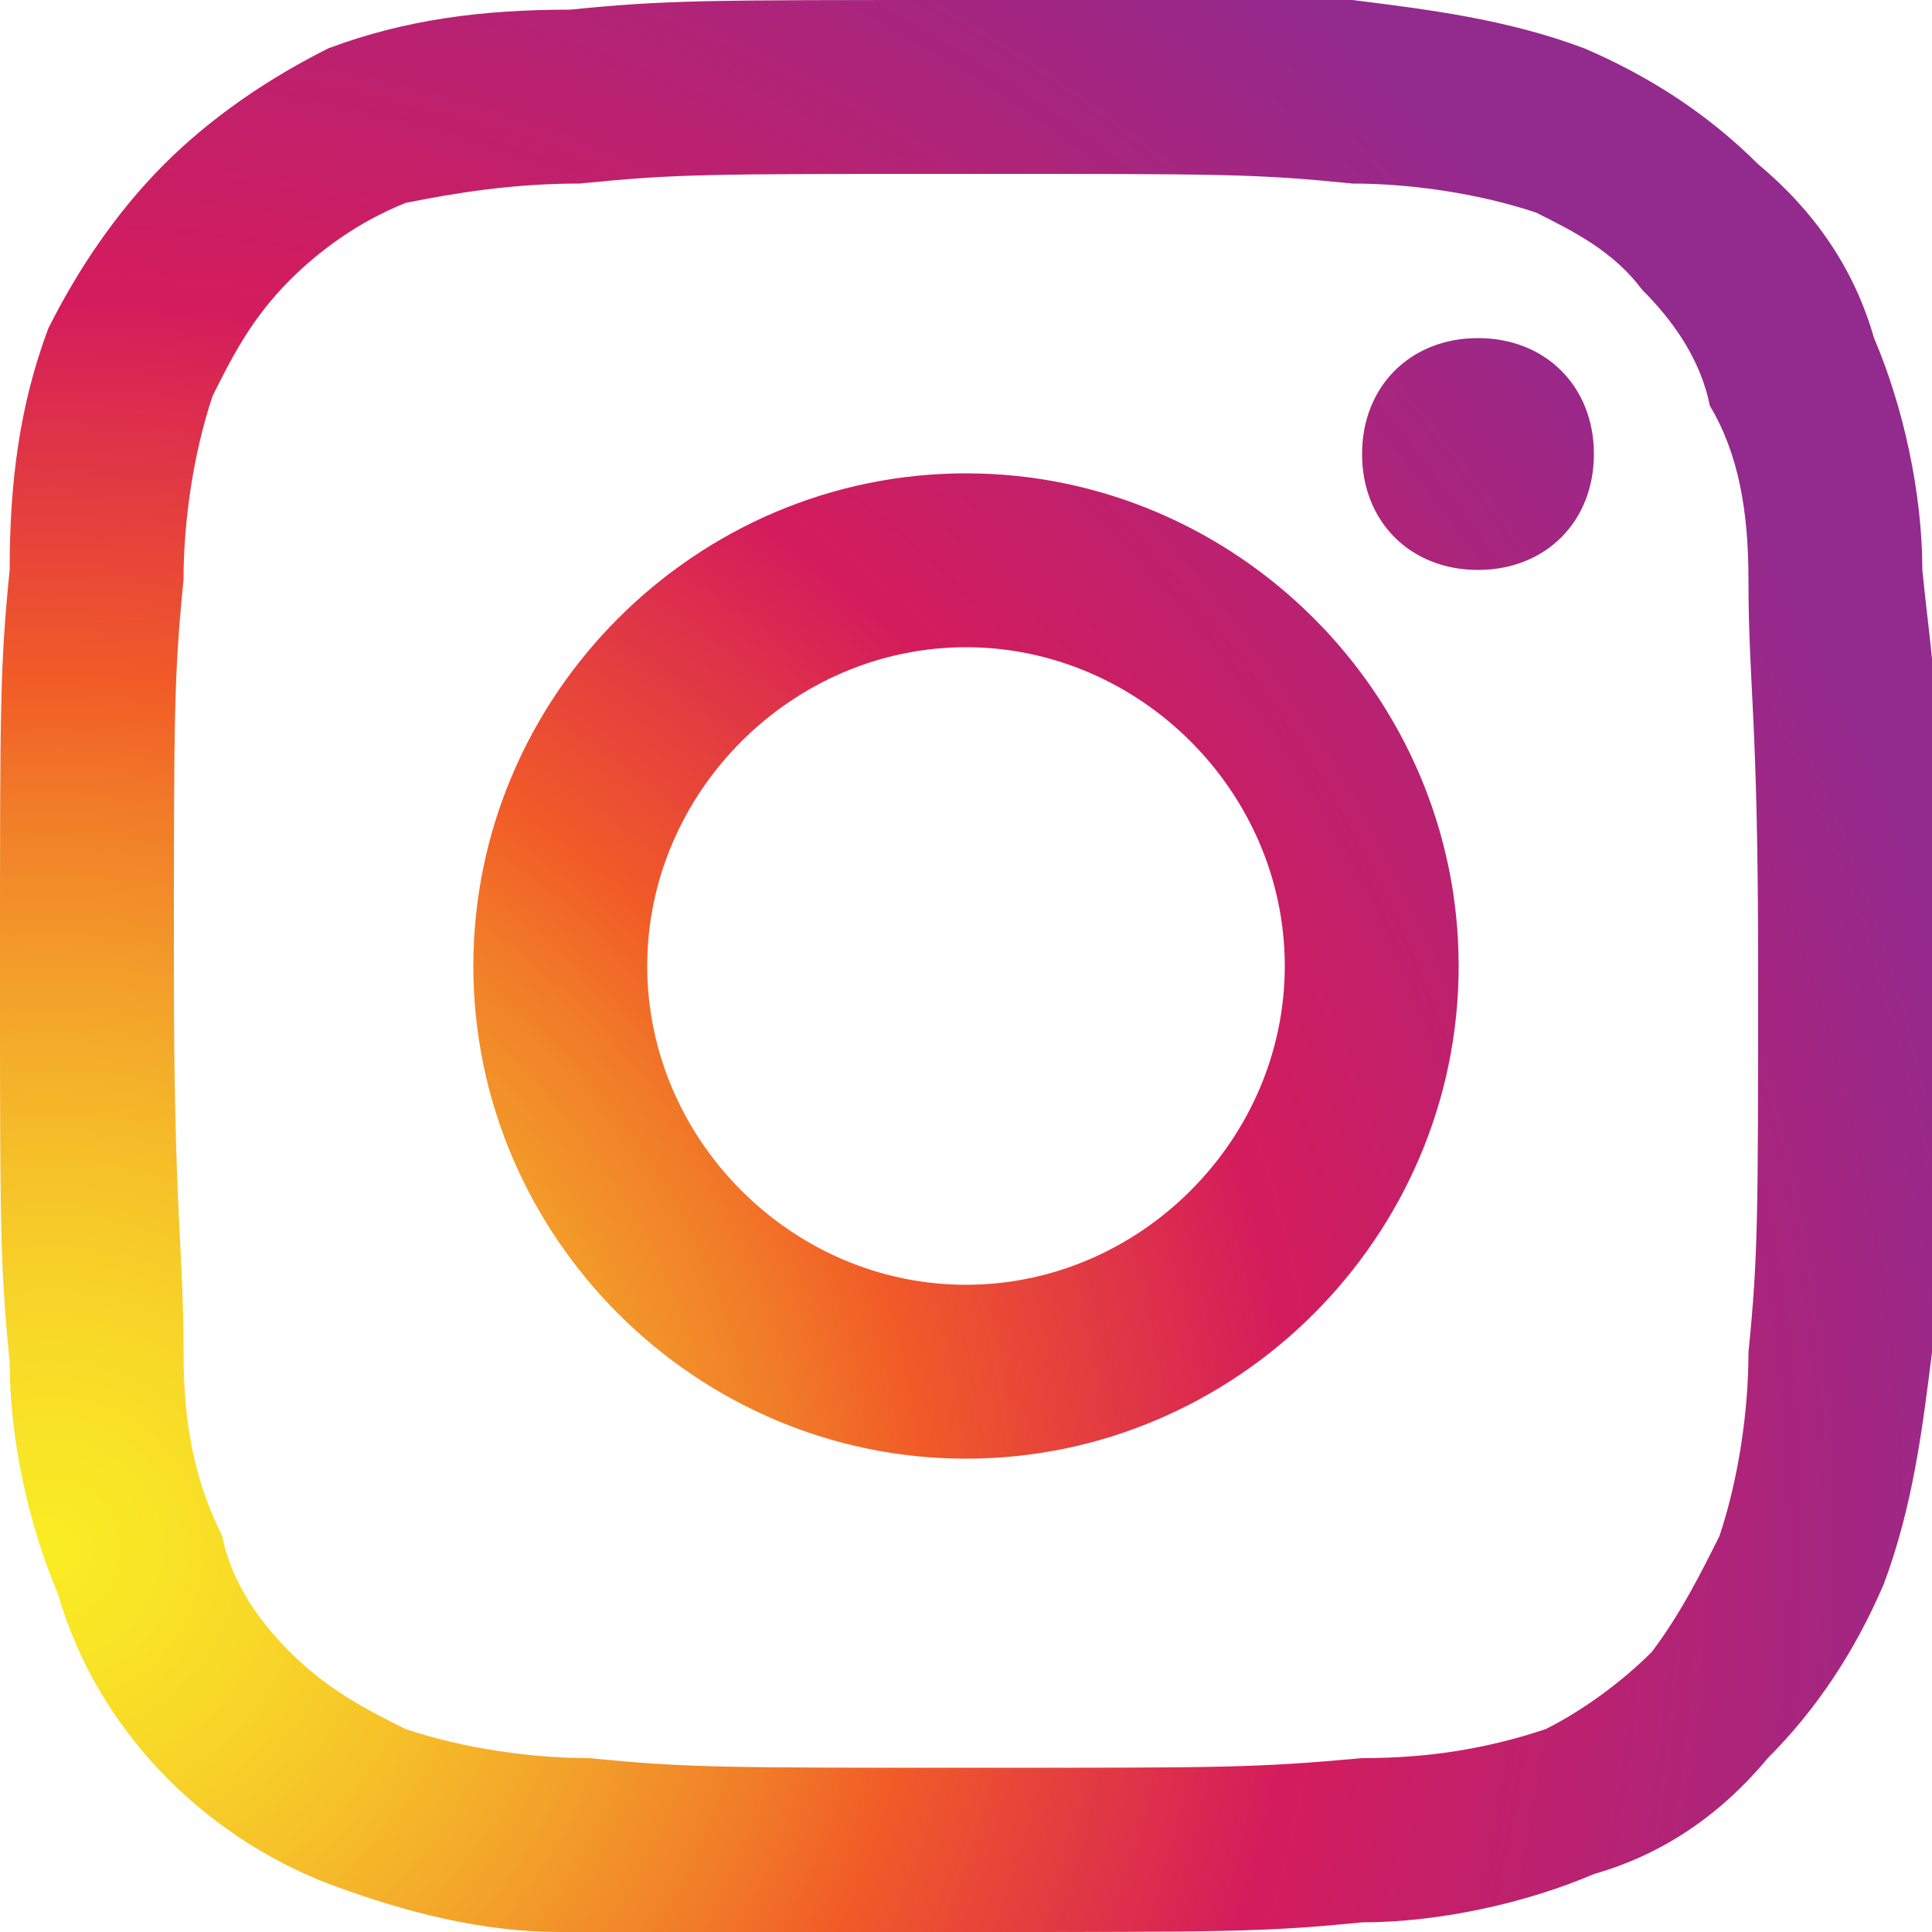 <?xml version="1.0" encoding="utf-8"?>
<!-- Generator: Adobe Illustrator 21.0.0, SVG Export Plug-In . SVG Version: 6.00 Build 0)  -->
<svg version="1.1" id="Capa_1" xmlns="http://www.w3.org/2000/svg" xmlns:xlink="http://www.w3.org/1999/xlink" x="0px" y="0px"
	 viewBox="0 0 20 20" style="enable-background:new 0 0 20 20;" xml:space="preserve">
<style type="text/css">
	.st0{clip-path:url(#Forma_17_1_);fill:url(#SVGID_1_);}
</style>
<g>
	<defs>
		<path id="Forma_17" d="M10,4.9c-2.8,0-5.1,2.3-5.1,5.1s2.3,5.1,5.1,5.1c2.8,0,5.1-2.3,5.1-5.1C15.1,7.2,12.8,4.9,10,4.9
			C10,4.9,10,4.9,10,4.9z M10,13.3c-1.8,0-3.3-1.5-3.3-3.3c0-1.8,1.5-3.3,3.3-3.3c1.8,0,3.3,1.5,3.3,3.3
			C13.3,11.8,11.8,13.3,10,13.3C10,13.3,10,13.3,10,13.3z M15.3,3.5c-0.7,0-1.2,0.5-1.2,1.2c0,0.7,0.5,1.2,1.2,1.2
			c0.7,0,1.2-0.5,1.2-1.2l0,0C16.5,4,16,3.5,15.3,3.5z M19.9,5.9c0-0.8-0.2-1.7-0.5-2.4c-0.2-0.7-0.6-1.3-1.2-1.8
			c-0.5-0.5-1.1-0.9-1.8-1.2c-0.8-0.3-1.6-0.4-2.4-0.5C13.1,0,12.7,0,10,0S6.9,0,5.9,0.1C5,0.1,4.2,0.2,3.4,0.5
			C2.8,0.8,2.2,1.2,1.7,1.7C1.2,2.2,0.8,2.8,0.5,3.4C0.2,4.2,0.1,5,0.1,5.9C0,6.9,0,7.3,0,10s0,3.1,0.1,4.1c0,0.8,0.2,1.7,0.5,2.4
			C1,17.9,2.1,19,3.4,19.5c0.8,0.3,1.6,0.5,2.4,0.5C6.9,20,7.3,20,10,20s3.1,0,4.1-0.1c0.8,0,1.7-0.2,2.4-0.5
			c0.7-0.2,1.3-0.6,1.8-1.2c0.5-0.5,0.9-1.1,1.2-1.8c0.3-0.8,0.4-1.6,0.5-2.4c0-1.1,0.1-1.4,0.1-4.1S20,6.9,19.9,5.9L19.9,5.9z
			 M18.1,14c0,0.6-0.1,1.3-0.3,1.9c-0.2,0.4-0.4,0.8-0.7,1.2c-0.3,0.3-0.7,0.6-1.1,0.8c-0.6,0.2-1.2,0.3-1.9,0.3
			c-1.1,0.1-1.4,0.1-4,0.1s-3,0-4-0.1c-0.6,0-1.3-0.1-1.9-0.3c-0.4-0.2-0.8-0.4-1.2-0.8c-0.3-0.3-0.6-0.7-0.7-1.2
			C2,15.3,1.9,14.7,1.9,14c0-1.1-0.1-1.4-0.1-4s0-3,0.1-4c0-0.6,0.1-1.3,0.3-1.9C2.4,3.7,2.6,3.3,3,2.9c0.3-0.3,0.7-0.6,1.2-0.8
			C4.7,2,5.3,1.9,6,1.9C7,1.8,7.3,1.8,10,1.8s3,0,4,0.1c0.6,0,1.3,0.1,1.9,0.3c0.4,0.2,0.8,0.4,1.1,0.8c0.3,0.3,0.6,0.7,0.7,1.2
			C18,4.7,18.1,5.3,18.1,6c0,1.1,0.1,1.4,0.1,4S18.2,13,18.1,14L18.1,14z"/>
	</defs>
	<clipPath id="Forma_17_1_">
		<use xlink:href="#Forma_17"  style="overflow:visible;"/>
	</clipPath>
	
		<radialGradient id="SVGID_1_" cx="3.968" cy="-37.723" r="25.797" gradientTransform="matrix(-1.836970e-16 -1 1 -1.836970e-16 38.25 20)" gradientUnits="userSpaceOnUse">
		<stop  offset="0" style="stop-color:#FAED24"/>
		<stop  offset="3.569664e-02" style="stop-color:#F9E626"/>
		<stop  offset="8.854577e-02" style="stop-color:#F8D828"/>
		<stop  offset="0.152" style="stop-color:#F6C229"/>
		<stop  offset="0.224" style="stop-color:#F3A22A"/>
		<stop  offset="0.301" style="stop-color:#F17A28"/>
		<stop  offset="0.35" style="stop-color:#F15B27"/>
		<stop  offset="0.5" style="stop-color:#D41C5C"/>
		<stop  offset="0.8" style="stop-color:#932A8E"/>
		<stop  offset="1" style="stop-color:#932A8E"/>
	</radialGradient>
	<polygon class="st0" points="20,0 20,20 0,20 0,0 	"/>
</g>
</svg>
